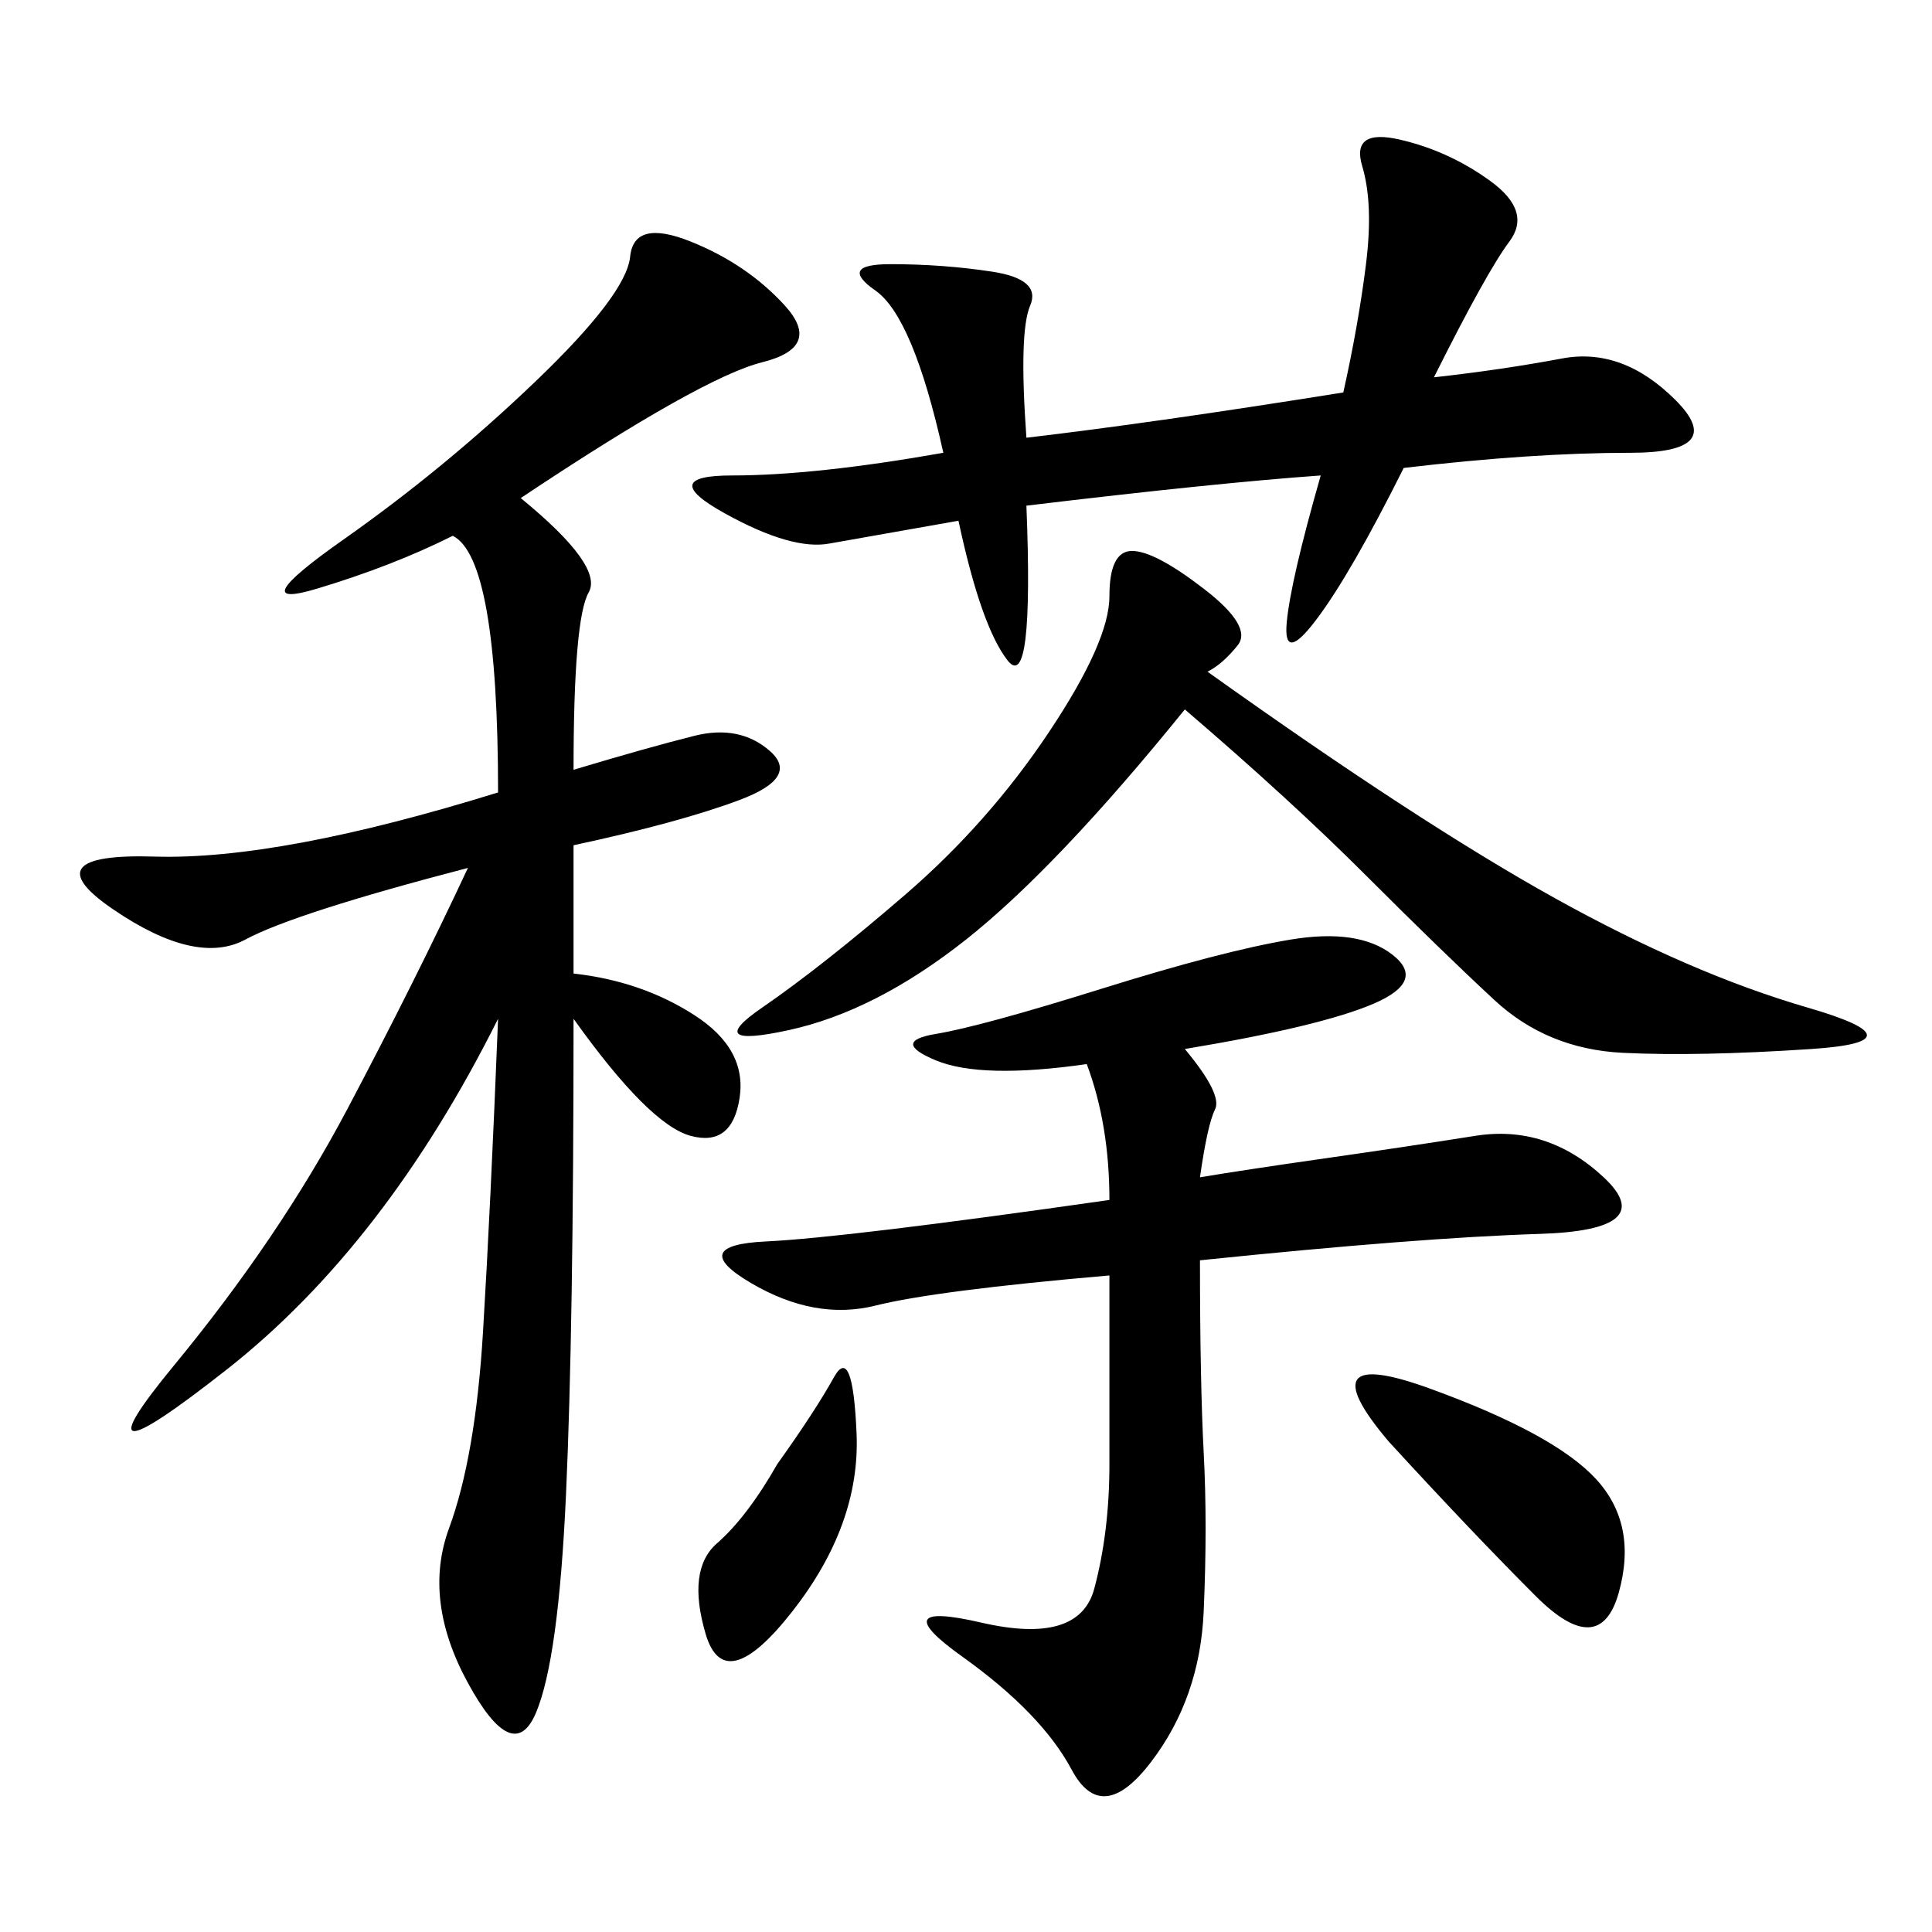 <svg xmlns="http://www.w3.org/2000/svg" xmlns:xlink="http://www.w3.org/1999/xlink" width="300" height="300"><path d="M80.86 77.34Q93.75 87.89 91.41 91.99Q89.06 96.09 89.06 119.53L89.06 119.53Q100.78 116.02 107.81 114.26Q114.84 112.50 119.53 116.60Q124.22 120.70 114.84 124.22Q105.47 127.73 89.06 131.25L89.06 131.25L89.06 151.17Q99.61 152.34 107.81 157.62Q116.02 162.89 114.84 170.51Q113.67 178.13 107.23 176.37Q100.78 174.61 89.06 158.20L89.06 158.20Q89.06 206.25 87.89 232.03Q86.72 257.81 83.20 266.02Q79.69 274.22 72.66 261.33Q65.63 248.44 69.73 237.30Q73.83 226.17 75 206.84Q76.17 187.50 77.34 158.20L77.34 158.20Q59.77 193.36 35.16 212.70Q10.55 232.03 26.95 212.11Q43.36 192.19 53.91 172.27Q64.45 152.34 72.66 134.77L72.66 134.77Q45.70 141.80 38.09 145.90Q30.47 150 17.58 141.21Q4.69 132.42 24.02 133.01Q43.36 133.59 77.34 123.05L77.34 123.05Q77.34 86.72 70.31 83.20L70.31 83.20Q60.94 87.89 49.22 91.41Q37.50 94.92 53.32 83.79Q69.14 72.66 83.20 59.18Q97.27 45.70 97.85 39.84Q98.44 33.98 107.23 37.50Q116.02 41.02 121.88 47.46Q127.73 53.91 118.36 56.25Q108.98 58.59 80.86 77.34L80.86 77.34ZM183.98 162.89Q189.84 169.92 188.67 172.27Q187.50 174.61 186.33 182.81L186.33 182.81Q193.36 181.64 205.66 179.88Q217.97 178.13 229.10 176.37Q240.23 174.61 249.02 182.81Q257.81 191.02 239.06 191.60Q220.31 192.19 186.33 195.70L186.33 195.70Q186.33 214.45 186.91 225.59Q187.50 236.72 186.91 250.20Q186.33 263.67 178.71 273.63Q171.09 283.59 166.41 274.80Q161.72 266.02 149.41 257.23Q137.11 248.44 152.34 251.95Q167.58 255.47 169.92 246.68Q172.27 237.89 172.27 227.34L172.27 227.34L172.27 198.05Q145.31 200.39 135.94 202.73Q126.56 205.08 116.60 199.22Q106.64 193.36 118.95 192.77Q131.25 192.19 172.27 186.33L172.27 186.33Q172.27 174.61 168.75 165.23L168.75 165.23Q152.34 167.58 145.31 164.65Q138.28 161.72 145.31 160.55Q152.34 159.38 171.09 153.52Q189.84 147.66 200.39 145.90Q210.94 144.14 216.21 148.24Q221.48 152.34 213.28 155.86Q205.08 159.38 183.98 162.89L183.98 162.89ZM159.38 67.97Q179.30 65.63 208.59 60.94L208.59 60.94Q210.94 50.39 212.11 41.02Q213.28 31.64 211.52 25.78Q209.77 19.92 217.38 21.68Q225 23.44 231.45 28.13Q237.89 32.81 234.38 37.50Q230.86 42.19 222.66 58.59L222.66 58.59Q233.20 57.42 242.58 55.66Q251.95 53.91 260.16 62.11Q268.36 70.31 253.13 70.31L253.13 70.31Q237.89 70.31 217.97 72.66L217.97 72.66Q209.77 89.06 204.49 96.09Q199.22 103.13 199.80 96.68Q200.39 90.23 205.08 73.83L205.08 73.83Q188.67 75 159.38 78.52L159.38 78.52Q160.55 107.81 156.45 102.54Q152.34 97.27 148.83 80.86L148.83 80.86L128.91 84.38Q123.05 85.55 112.50 79.69Q101.95 73.83 113.67 73.83L113.67 73.83Q126.56 73.83 146.48 70.31L146.48 70.31Q141.80 49.22 135.94 45.12Q130.08 41.02 138.28 41.02L138.28 41.02Q146.48 41.02 154.10 42.19Q161.72 43.36 159.96 47.46Q158.20 51.56 159.38 67.97L159.38 67.97ZM187.50 104.30Q220.31 127.73 241.41 139.45Q262.50 151.17 280.66 156.45Q298.83 161.72 281.25 162.89Q263.67 164.06 251.95 163.48Q240.23 162.89 232.03 155.27Q223.83 147.66 212.11 135.94Q200.39 124.22 183.98 110.16L183.98 110.16Q164.06 134.77 150 145.90Q135.94 157.03 122.46 159.96Q108.98 162.89 118.36 156.45Q127.73 150 140.63 138.87Q153.52 127.73 162.89 113.67Q172.27 99.61 172.27 92.58L172.27 92.58Q172.27 85.55 175.78 85.55L175.78 85.55Q179.30 85.55 186.91 91.41Q194.53 97.27 192.19 100.20Q189.84 103.13 187.50 104.30L187.50 104.30ZM215.63 223.83Q202.73 208.59 222.07 215.63Q241.41 222.66 247.85 229.69Q254.30 236.72 251.37 247.27Q248.44 257.81 238.48 247.85Q228.52 237.89 215.63 223.83L215.63 223.83ZM120.70 227.34Q126.56 219.14 129.49 213.87Q132.42 208.59 133.01 222.66Q133.59 236.72 123.05 250.20Q112.50 263.67 109.57 253.71Q106.64 243.75 111.33 239.65Q116.02 235.55 120.70 227.34L120.70 227.34Z"/></svg>
